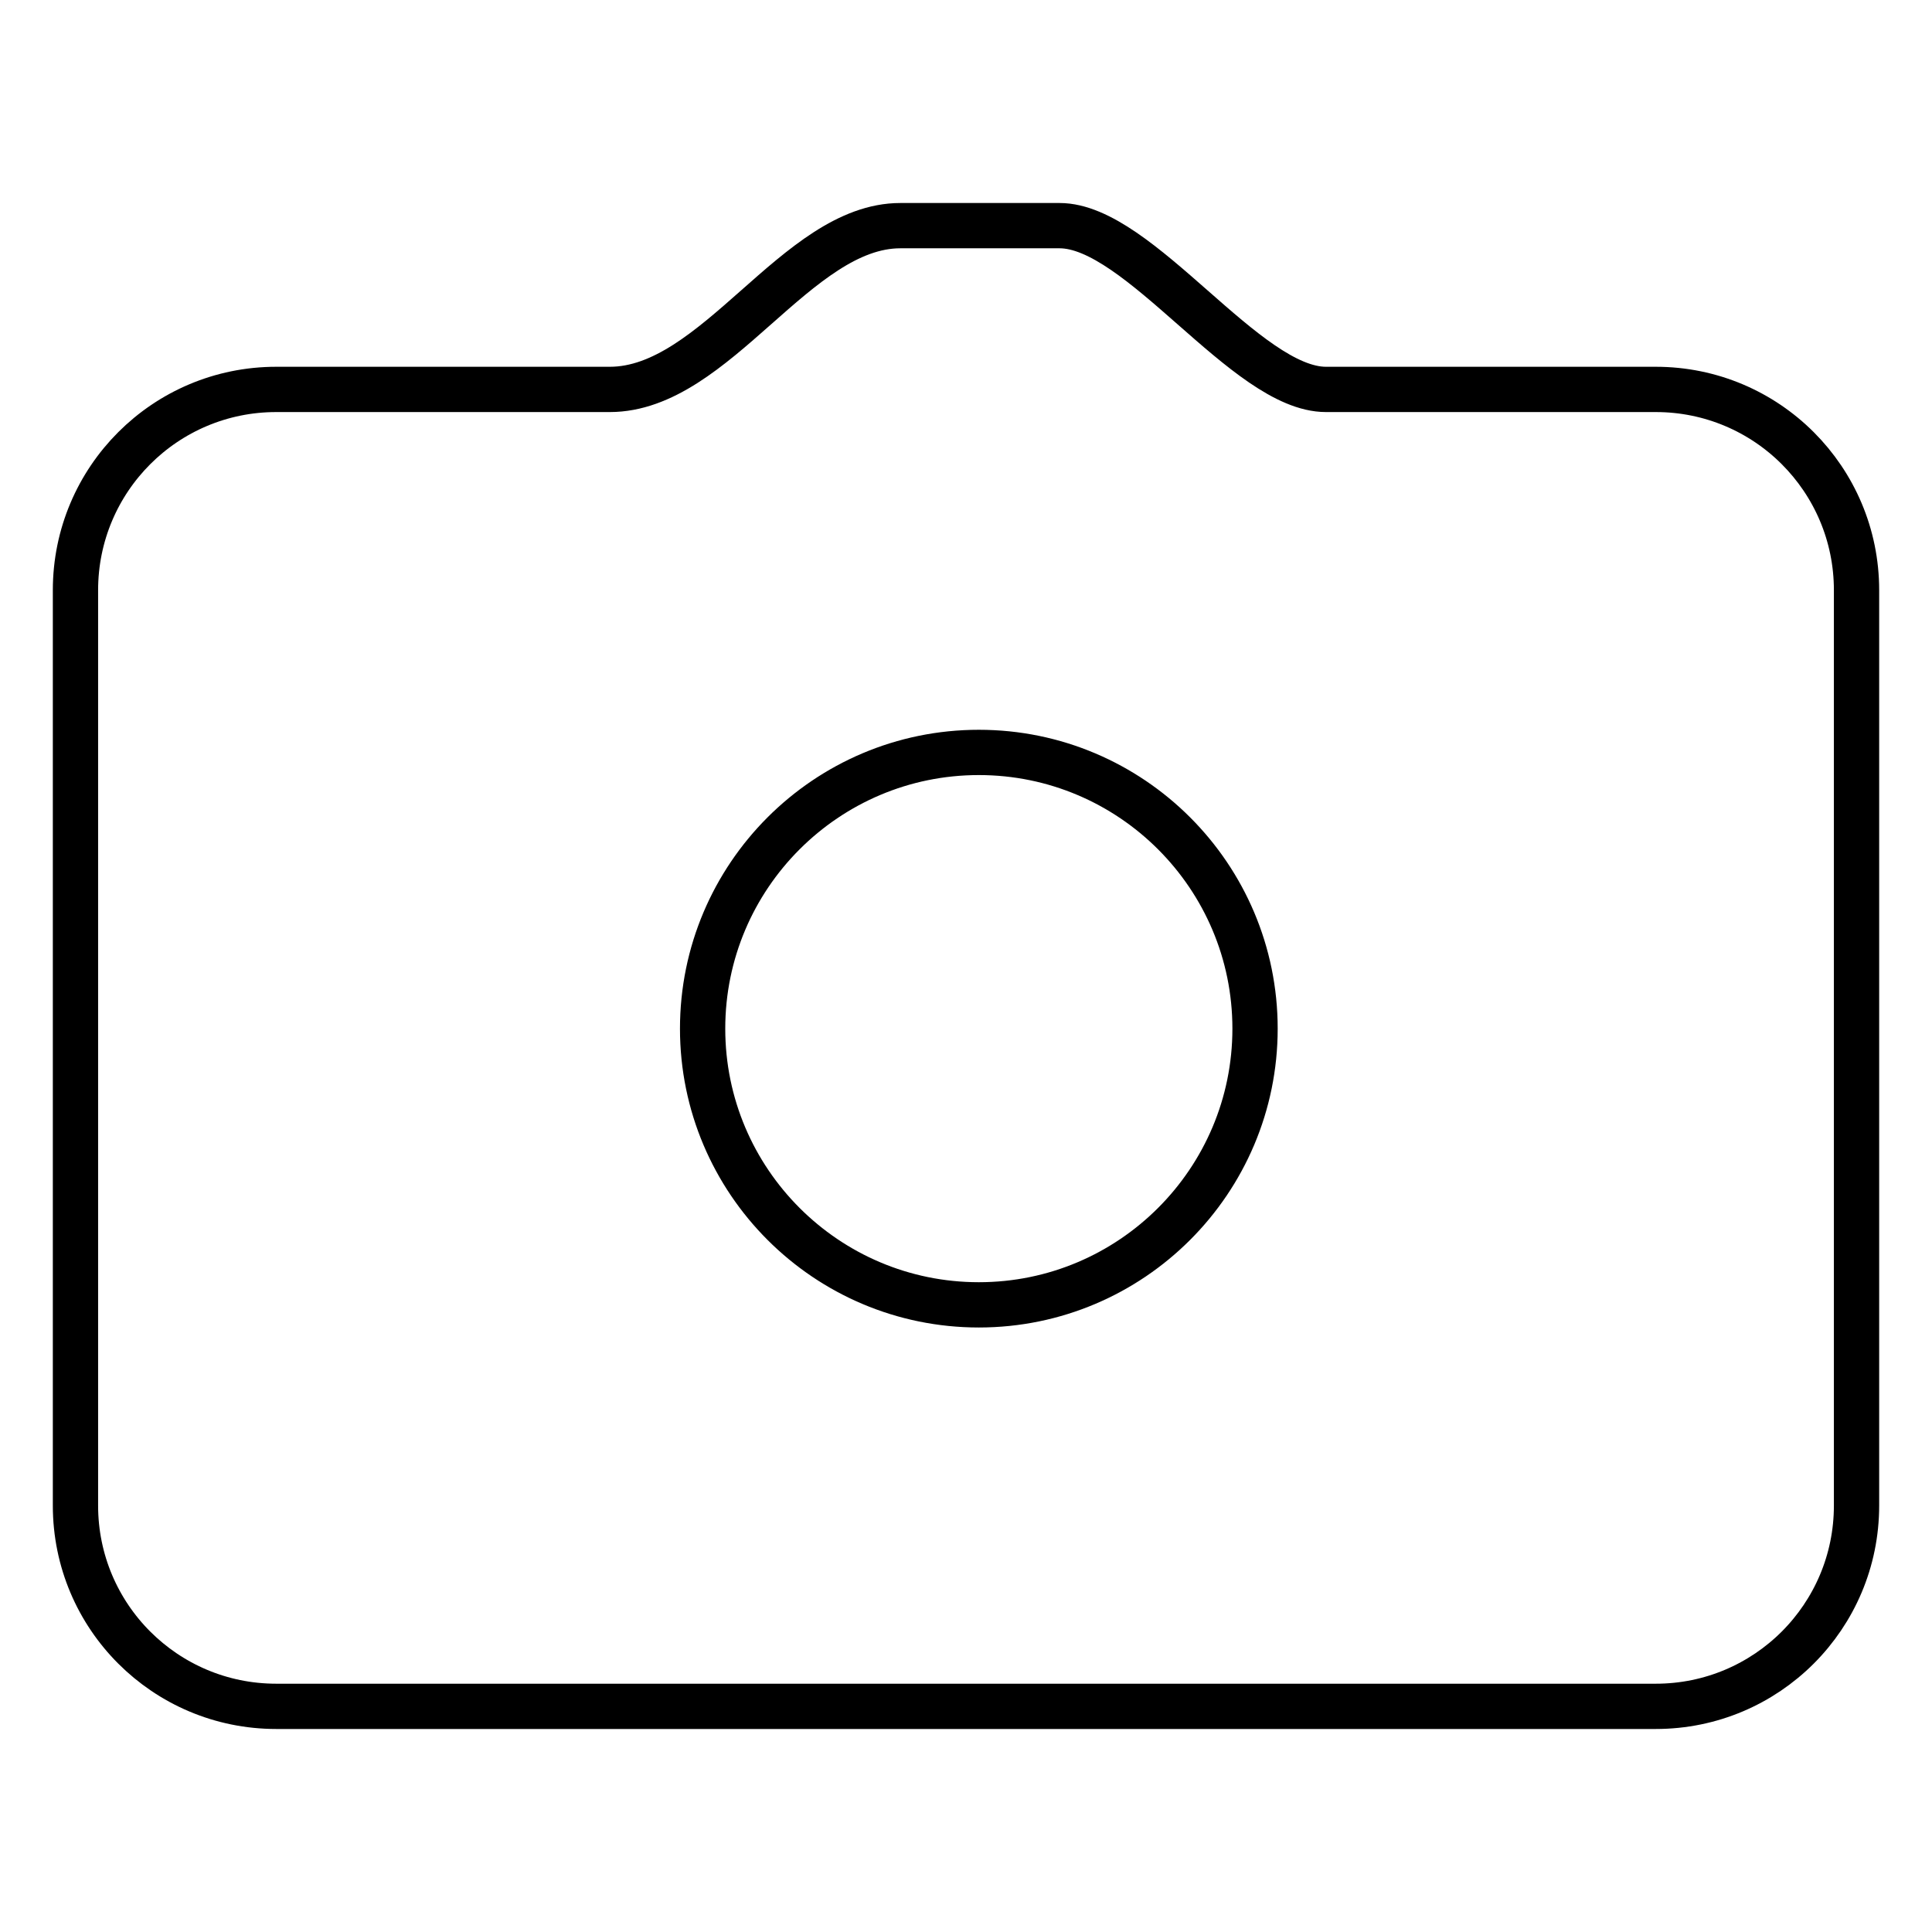 <?xml version="1.0" encoding="utf-8"?>
<!-- Svg Vector Icons : http://www.onlinewebfonts.com/icon -->
<!DOCTYPE svg PUBLIC "-//W3C//DTD SVG 1.1//EN" "http://www.w3.org/Graphics/SVG/1.1/DTD/svg11.dtd">
<svg version="1.1" xmlns="http://www.w3.org/2000/svg" xmlns:xlink="http://www.w3.org/1999/xlink" x="0px" y="0px" viewBox="0 0 256 256" enable-background="new 0 0 256 256" xml:space="preserve">
<g><g><path stroke-width="6" fill-opacity="0" stroke="#000000"  d="M10,78.2c0-14.7,11.9-26.6,26.6-26.6h44.2c14.1,0,24.7-21.7,38.5-21.7h21.1c10.6,0,24.7,21.7,35.3,21.7h43.7c14.7,0,26.6,11.9,26.6,26.6v121.3c0,14.7-11.9,26.6-26.6,26.6H36.6c-14.7,0-26.6-11.9-26.6-26.6L10,78.2L10,78.2z M129.7,172.9c20.2,0,36.6-16.4,36.6-36.6c0-20.2-16.4-36.6-36.6-36.6c-20.2,0-36.6,16.4-36.6,36.6C93.1,156.5,109.5,172.9,129.7,172.9z"/></g></g>
</svg>